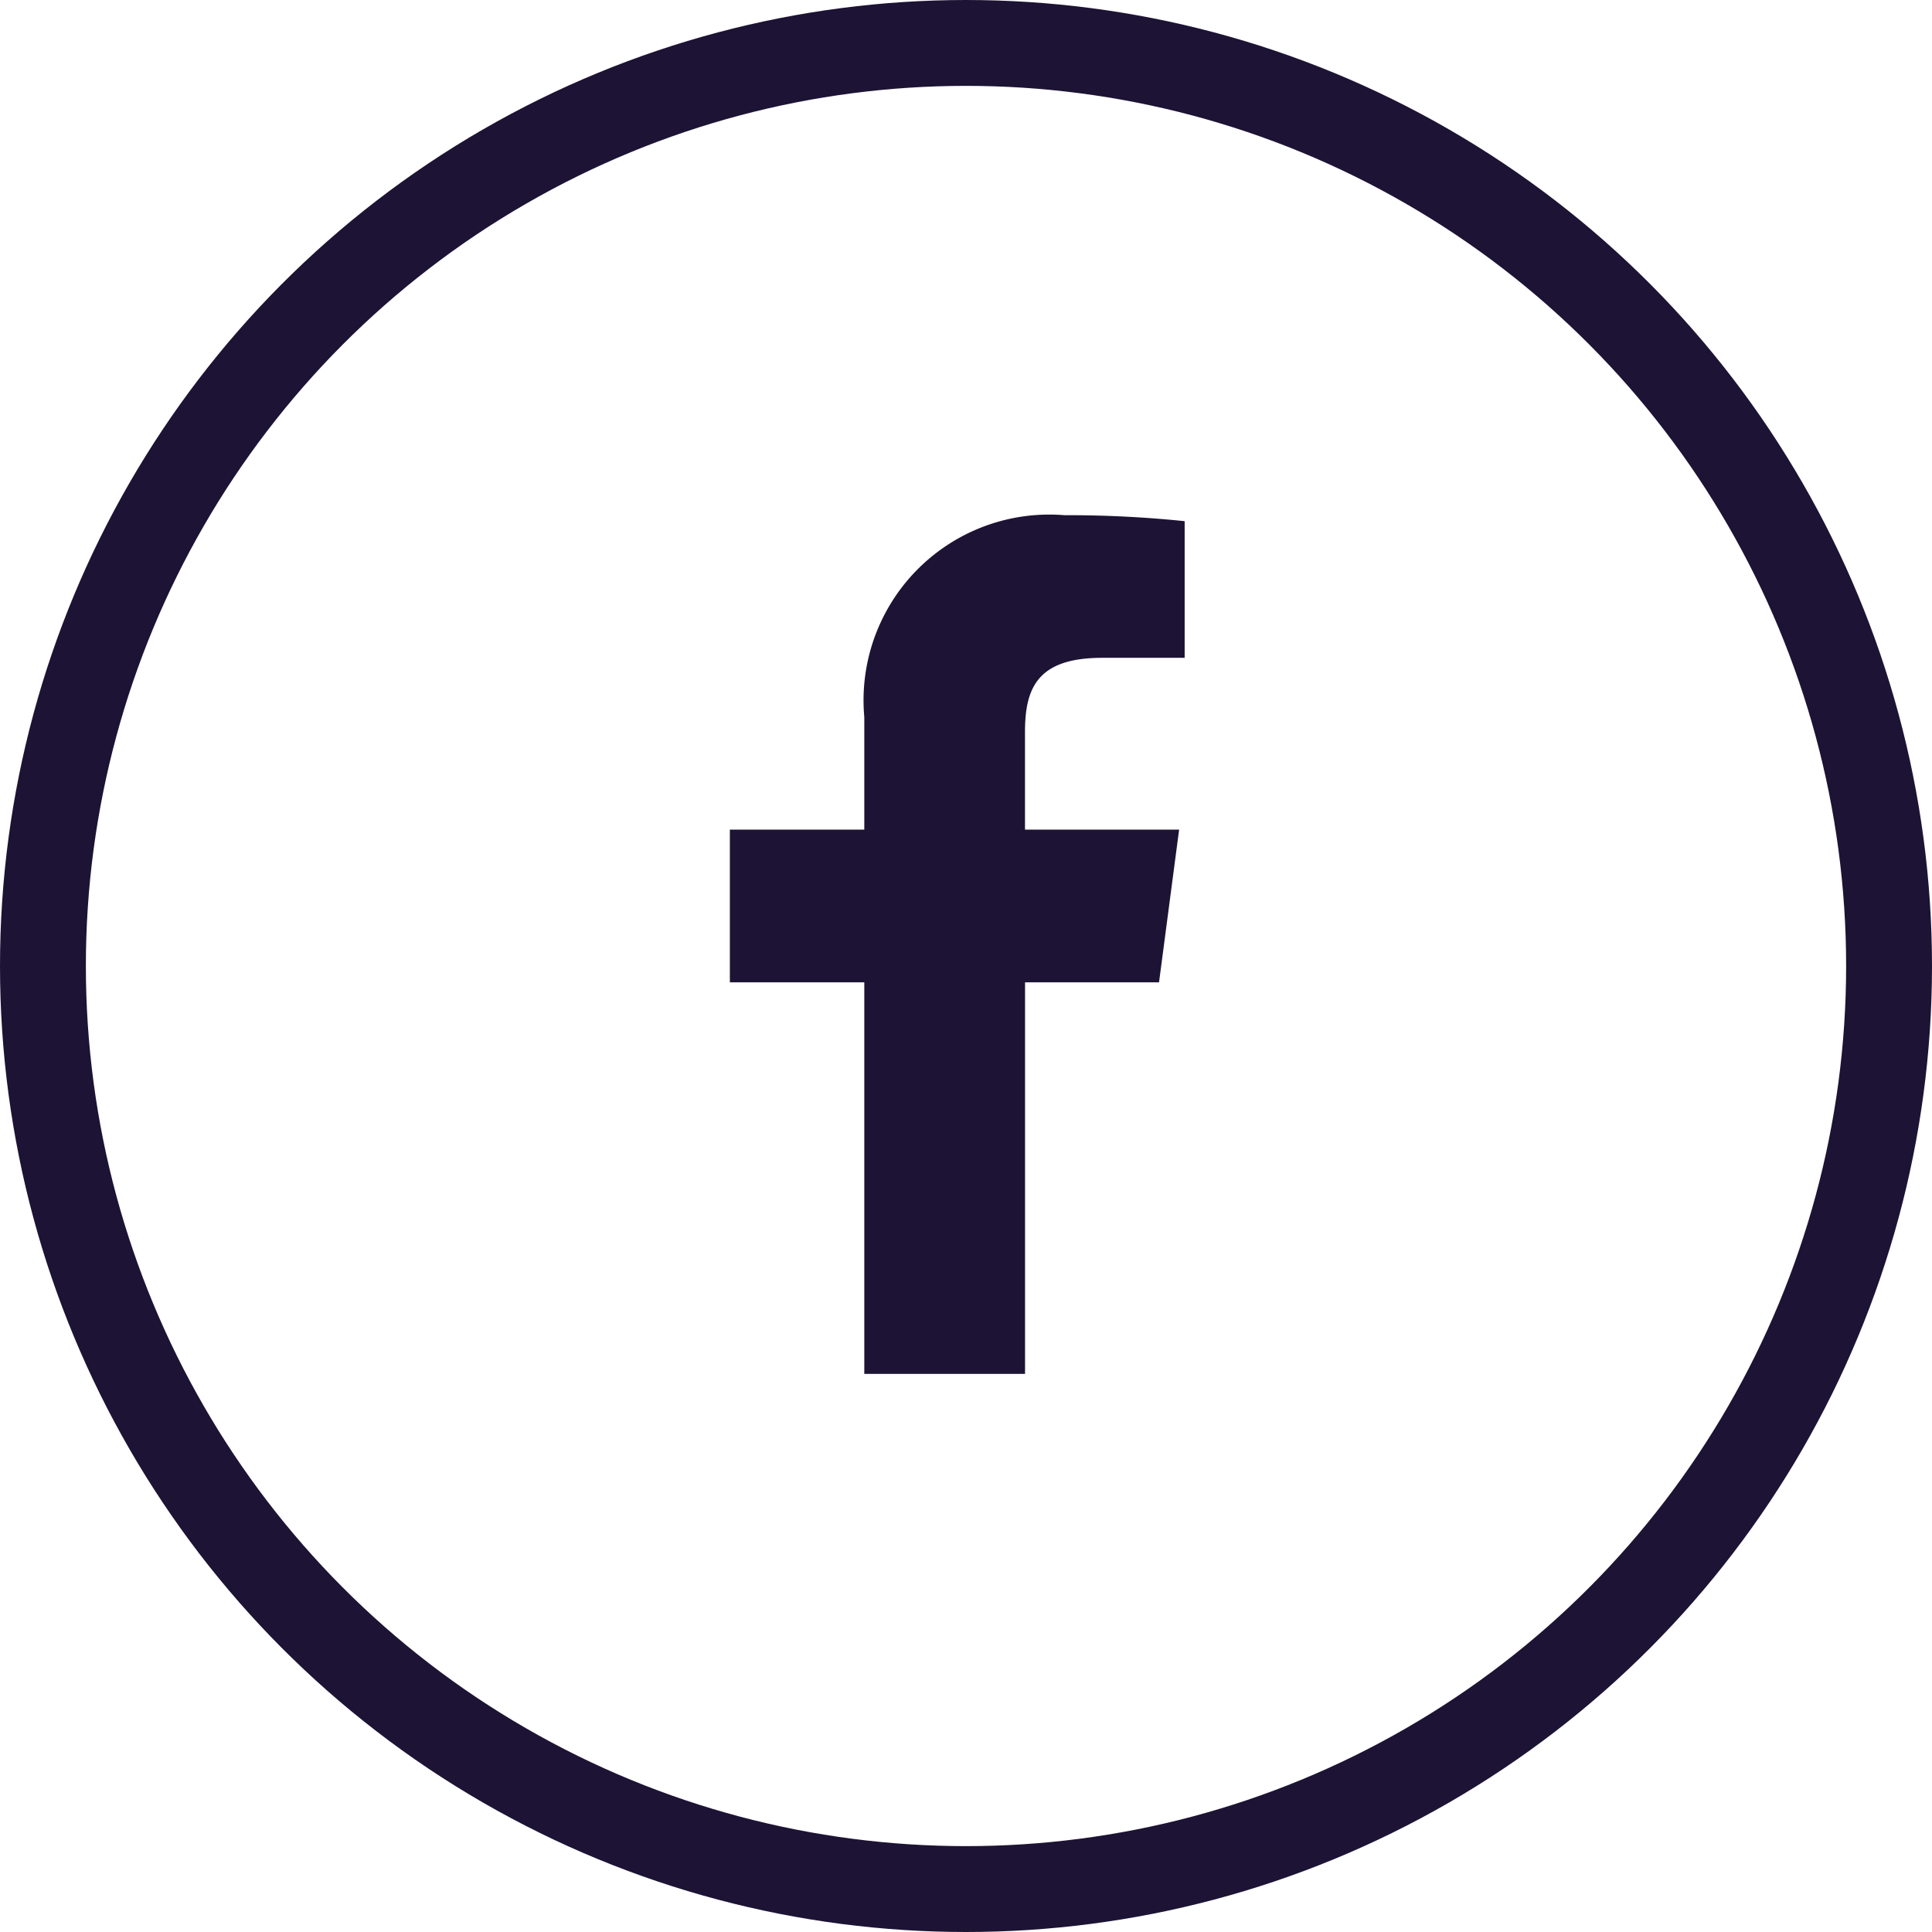 <svg id="Composant_80_7" data-name="Composant 80 – 7" xmlns="http://www.w3.org/2000/svg" width="45" height="45" viewBox="0 0 45 45">
  <g id="Ellipse_20" data-name="Ellipse 20" fill="none" stroke="#1d1334" stroke-width="2">
    <circle cx="22.5" cy="22.5" r="22.5" stroke="none"/>
    <circle cx="22.5" cy="22.5" r="21.5" fill="none"/>
  </g>
  <g id="facebook" transform="translate(17 12)">
    <path id="f_1_" d="M44.165,20V10.88h3.121l.468-3.557h-3.59V5.053c0-1.03.29-1.731,1.8-1.731h1.919V.139A26.52,26.52,0,0,0,45.084,0a4.326,4.326,0,0,0-4.663,4.7V7.323H37.29V10.88h3.131V20Z" transform="translate(-37.29)" fill="#1d1334"/>
  </g>
</svg>
